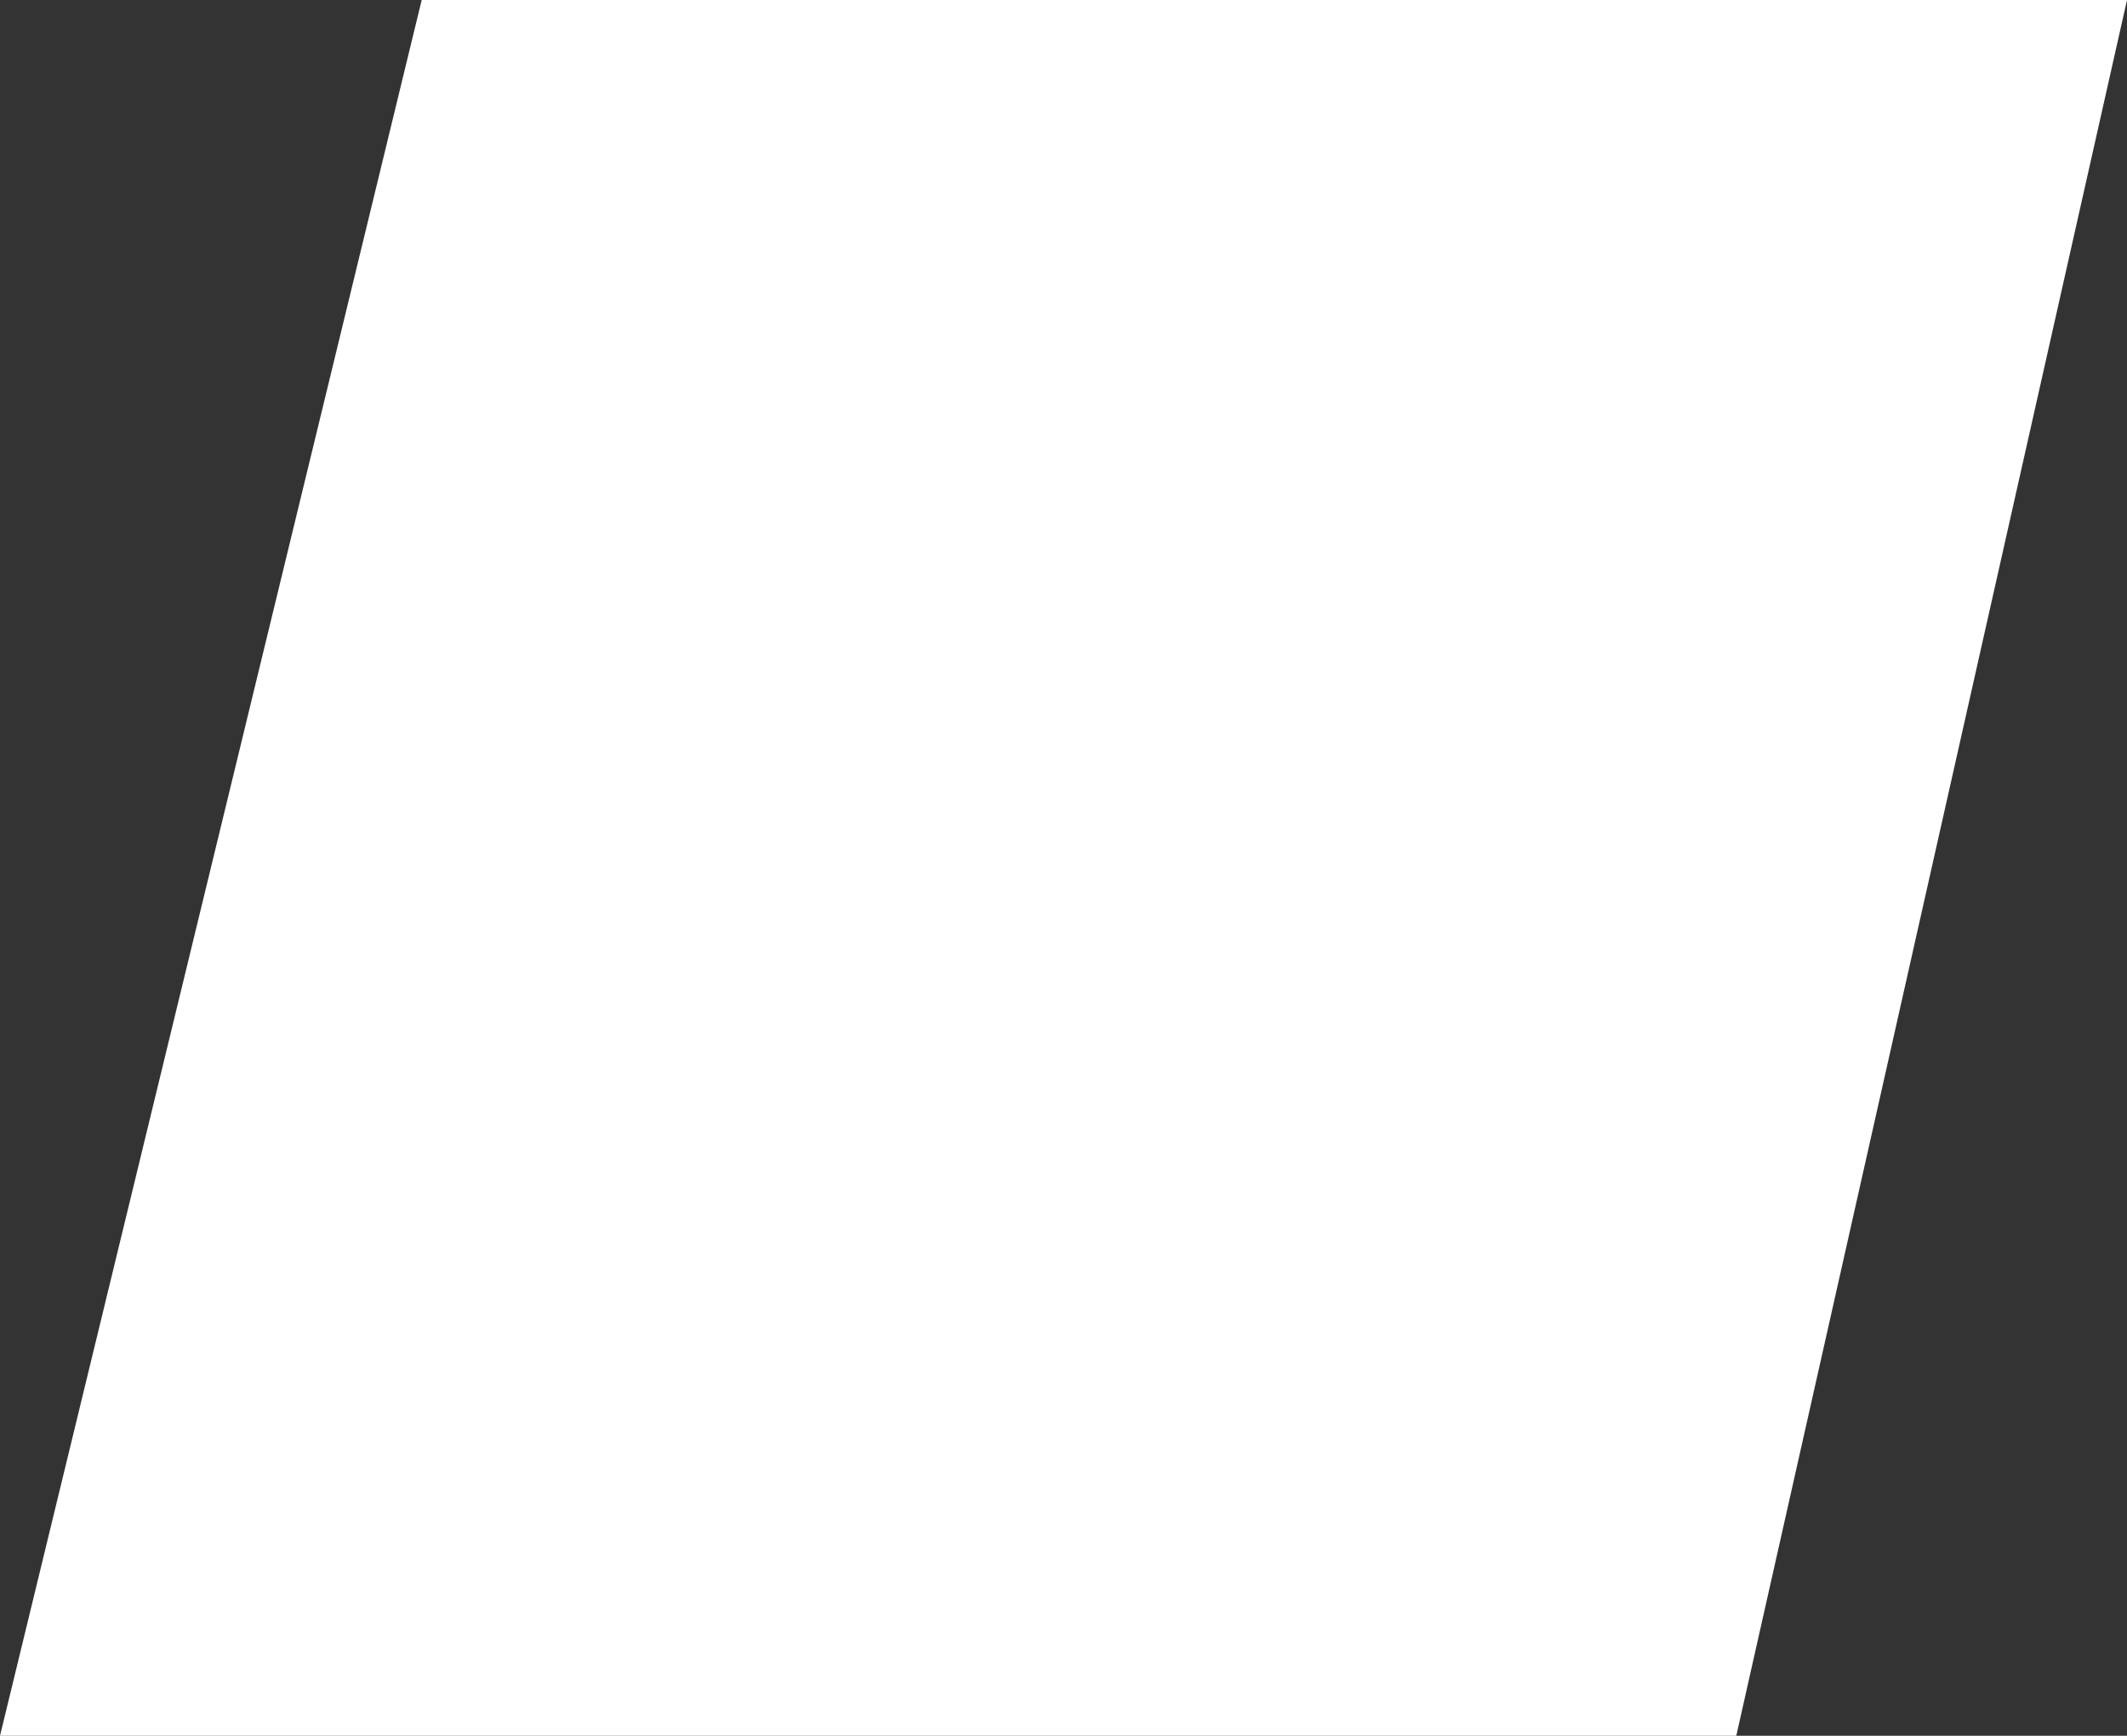 <?xml version="1.0" encoding="UTF-8" standalone="no"?>
<!-- Created with Inkscape (http://www.inkscape.org/) -->

<svg
   xmlns:dc="http://purl.org/dc/elements/1.1/"
   xmlns:cc="http://creativecommons.org/ns#"
   xmlns:rdf="http://www.w3.org/1999/02/22-rdf-syntax-ns#"
   xmlns:svg="http://www.w3.org/2000/svg"
   xmlns="http://www.w3.org/2000/svg"
   xmlns:sodipodi="http://sodipodi.sourceforge.net/DTD/sodipodi-0.dtd"
   xmlns:inkscape="http://www.inkscape.org/namespaces/inkscape"
   width="16.206mm"
   height="13.229mm"
   viewBox="0 0 16.206 13.229"
   version="1.1"
   id="svg1432"
   inkscape:version="0.92.4 (5da689c313, 2019-01-14)"
   sodipodi:docname="slant.svg">
  <rect x="0" y="0" width="16.206" height="13.229" fill="#333333" stroke="none"/>
  <defs
     id="defs1426" />
  <sodipodi:namedview
     id="base"
     pagecolor="#ffffff"
     bordercolor="#666666"
     borderopacity="1.0"
     inkscape:pageopacity="0.0"
     inkscape:pageshadow="2"
     inkscape:zoom="11.2"
     inkscape:cx="43.835049"
     inkscape:cy="21.736392"
     inkscape:document-units="mm"
     inkscape:current-layer="layer1"
     showgrid="false"
     fit-margin-top="0"
     fit-margin-left="0"
     fit-margin-right="0"
     fit-margin-bottom="0"
     inkscape:window-width="2520"
     inkscape:window-height="1481"
     inkscape:window-x="-11"
     inkscape:window-y="-11"
     inkscape:window-maximized="1" />
  <g
     inkscape:label="Layer 1"
     inkscape:groupmode="layer"
     id="layer1"
     transform="translate(-47.625,-76.262)">
    <path
       style="opacity:1;fill:#ffffff;fill-opacity:1;stroke:#000000;stroke-width:0;stroke-miterlimit:4;stroke-dasharray:none;stroke-opacity:1"
       d="M 50.838,76.262 H 63.831 L 60.854,89.491 H 47.625 Z"
       id="rect1977"
       inkscape:connector-curvature="0"
       sodipodi:nodetypes="ccccc" />
  </g>
</svg>
